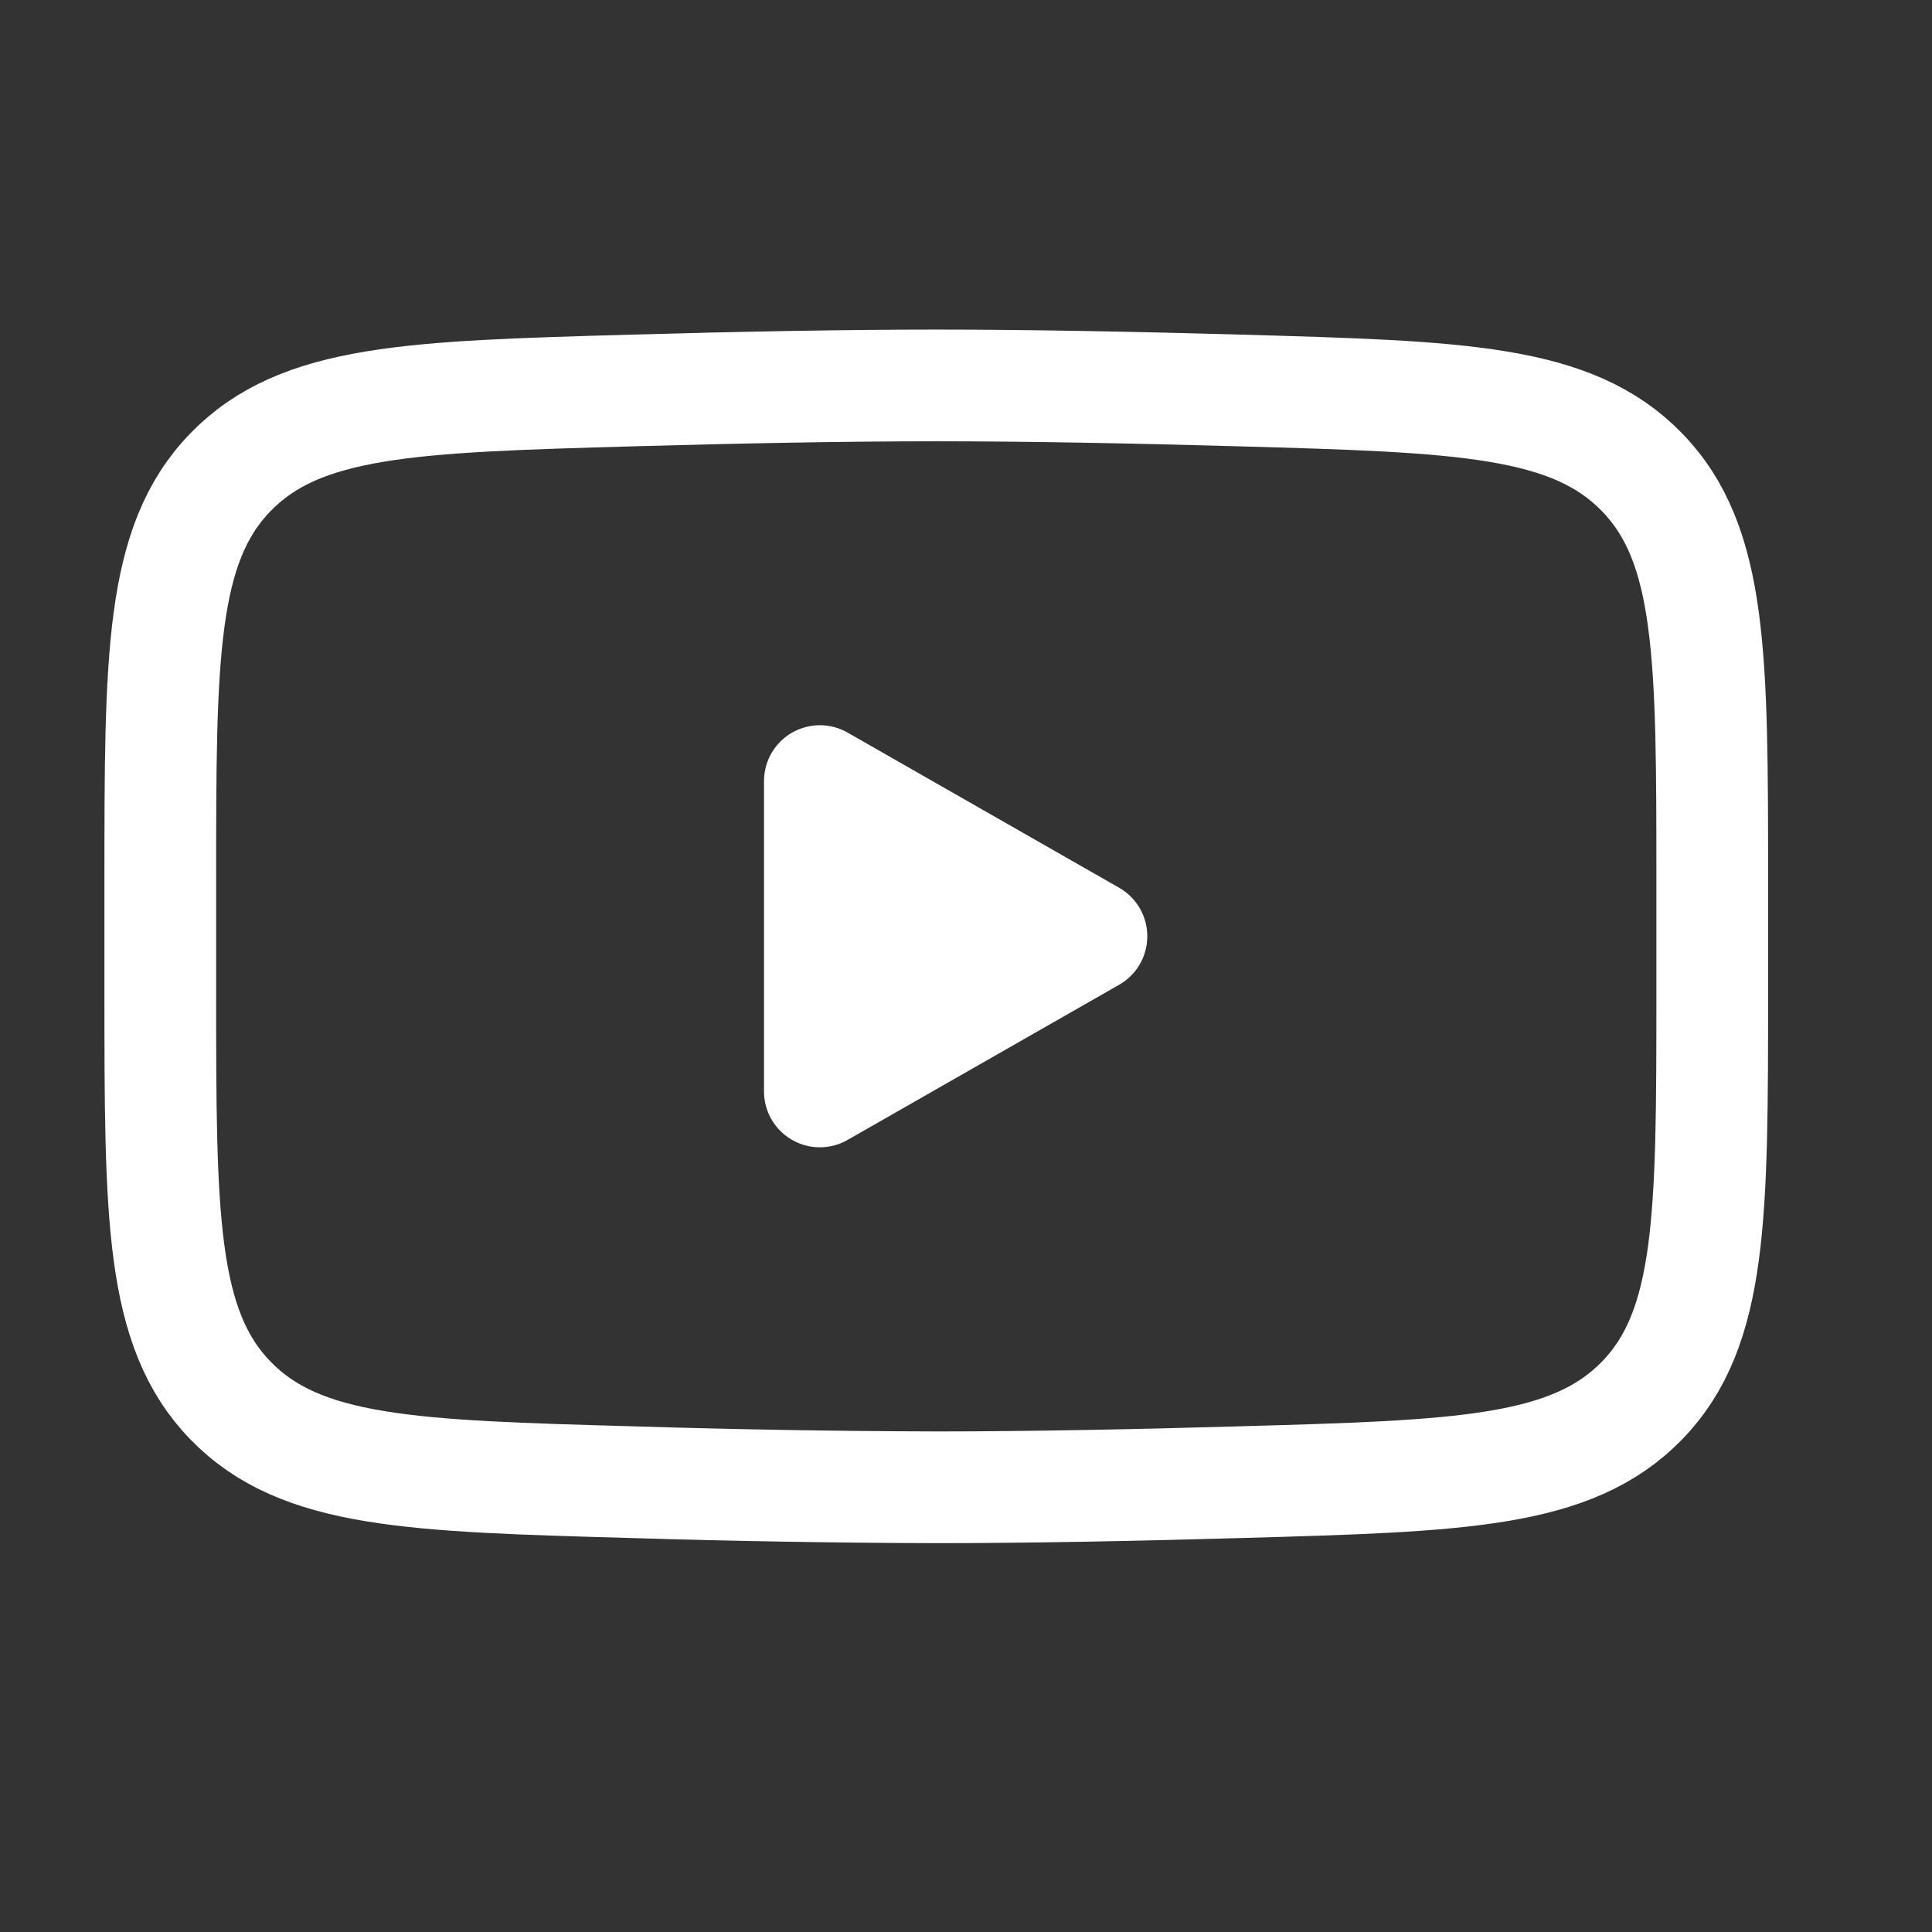 <svg xmlns="http://www.w3.org/2000/svg" width="28" height="28" viewBox="0 0 28 28" fill="none">
    <rect x="0" y="0" width="28" height="28" fill="#333333" stroke="none"/>
    <path d="M15.818 13.569L11.882 15.818V11.32L15.818 13.569Z" fill="white" stroke="white" stroke-width="1.619" stroke-linecap="round" stroke-linejoin="round"/>
    <path d="M2.323 14.367V12.774C2.323 9.519 2.323 7.89 3.341 6.843C4.359 5.795 5.963 5.75 9.169 5.659C10.688 5.616 12.239 5.586 13.569 5.586C14.897 5.586 16.449 5.616 17.968 5.659C21.174 5.75 22.778 5.795 23.796 6.843C24.815 7.89 24.815 9.52 24.815 12.774V14.366C24.815 17.622 24.815 19.25 23.797 20.298C22.778 21.345 21.175 21.391 17.968 21.481C16.45 21.525 14.898 21.555 13.569 21.555C12.102 21.551 10.635 21.526 9.169 21.481C5.963 21.391 4.359 21.346 3.341 20.298C2.323 19.25 2.323 17.621 2.323 14.367Z" stroke="white" stroke-width="1.619"/>
</svg>
